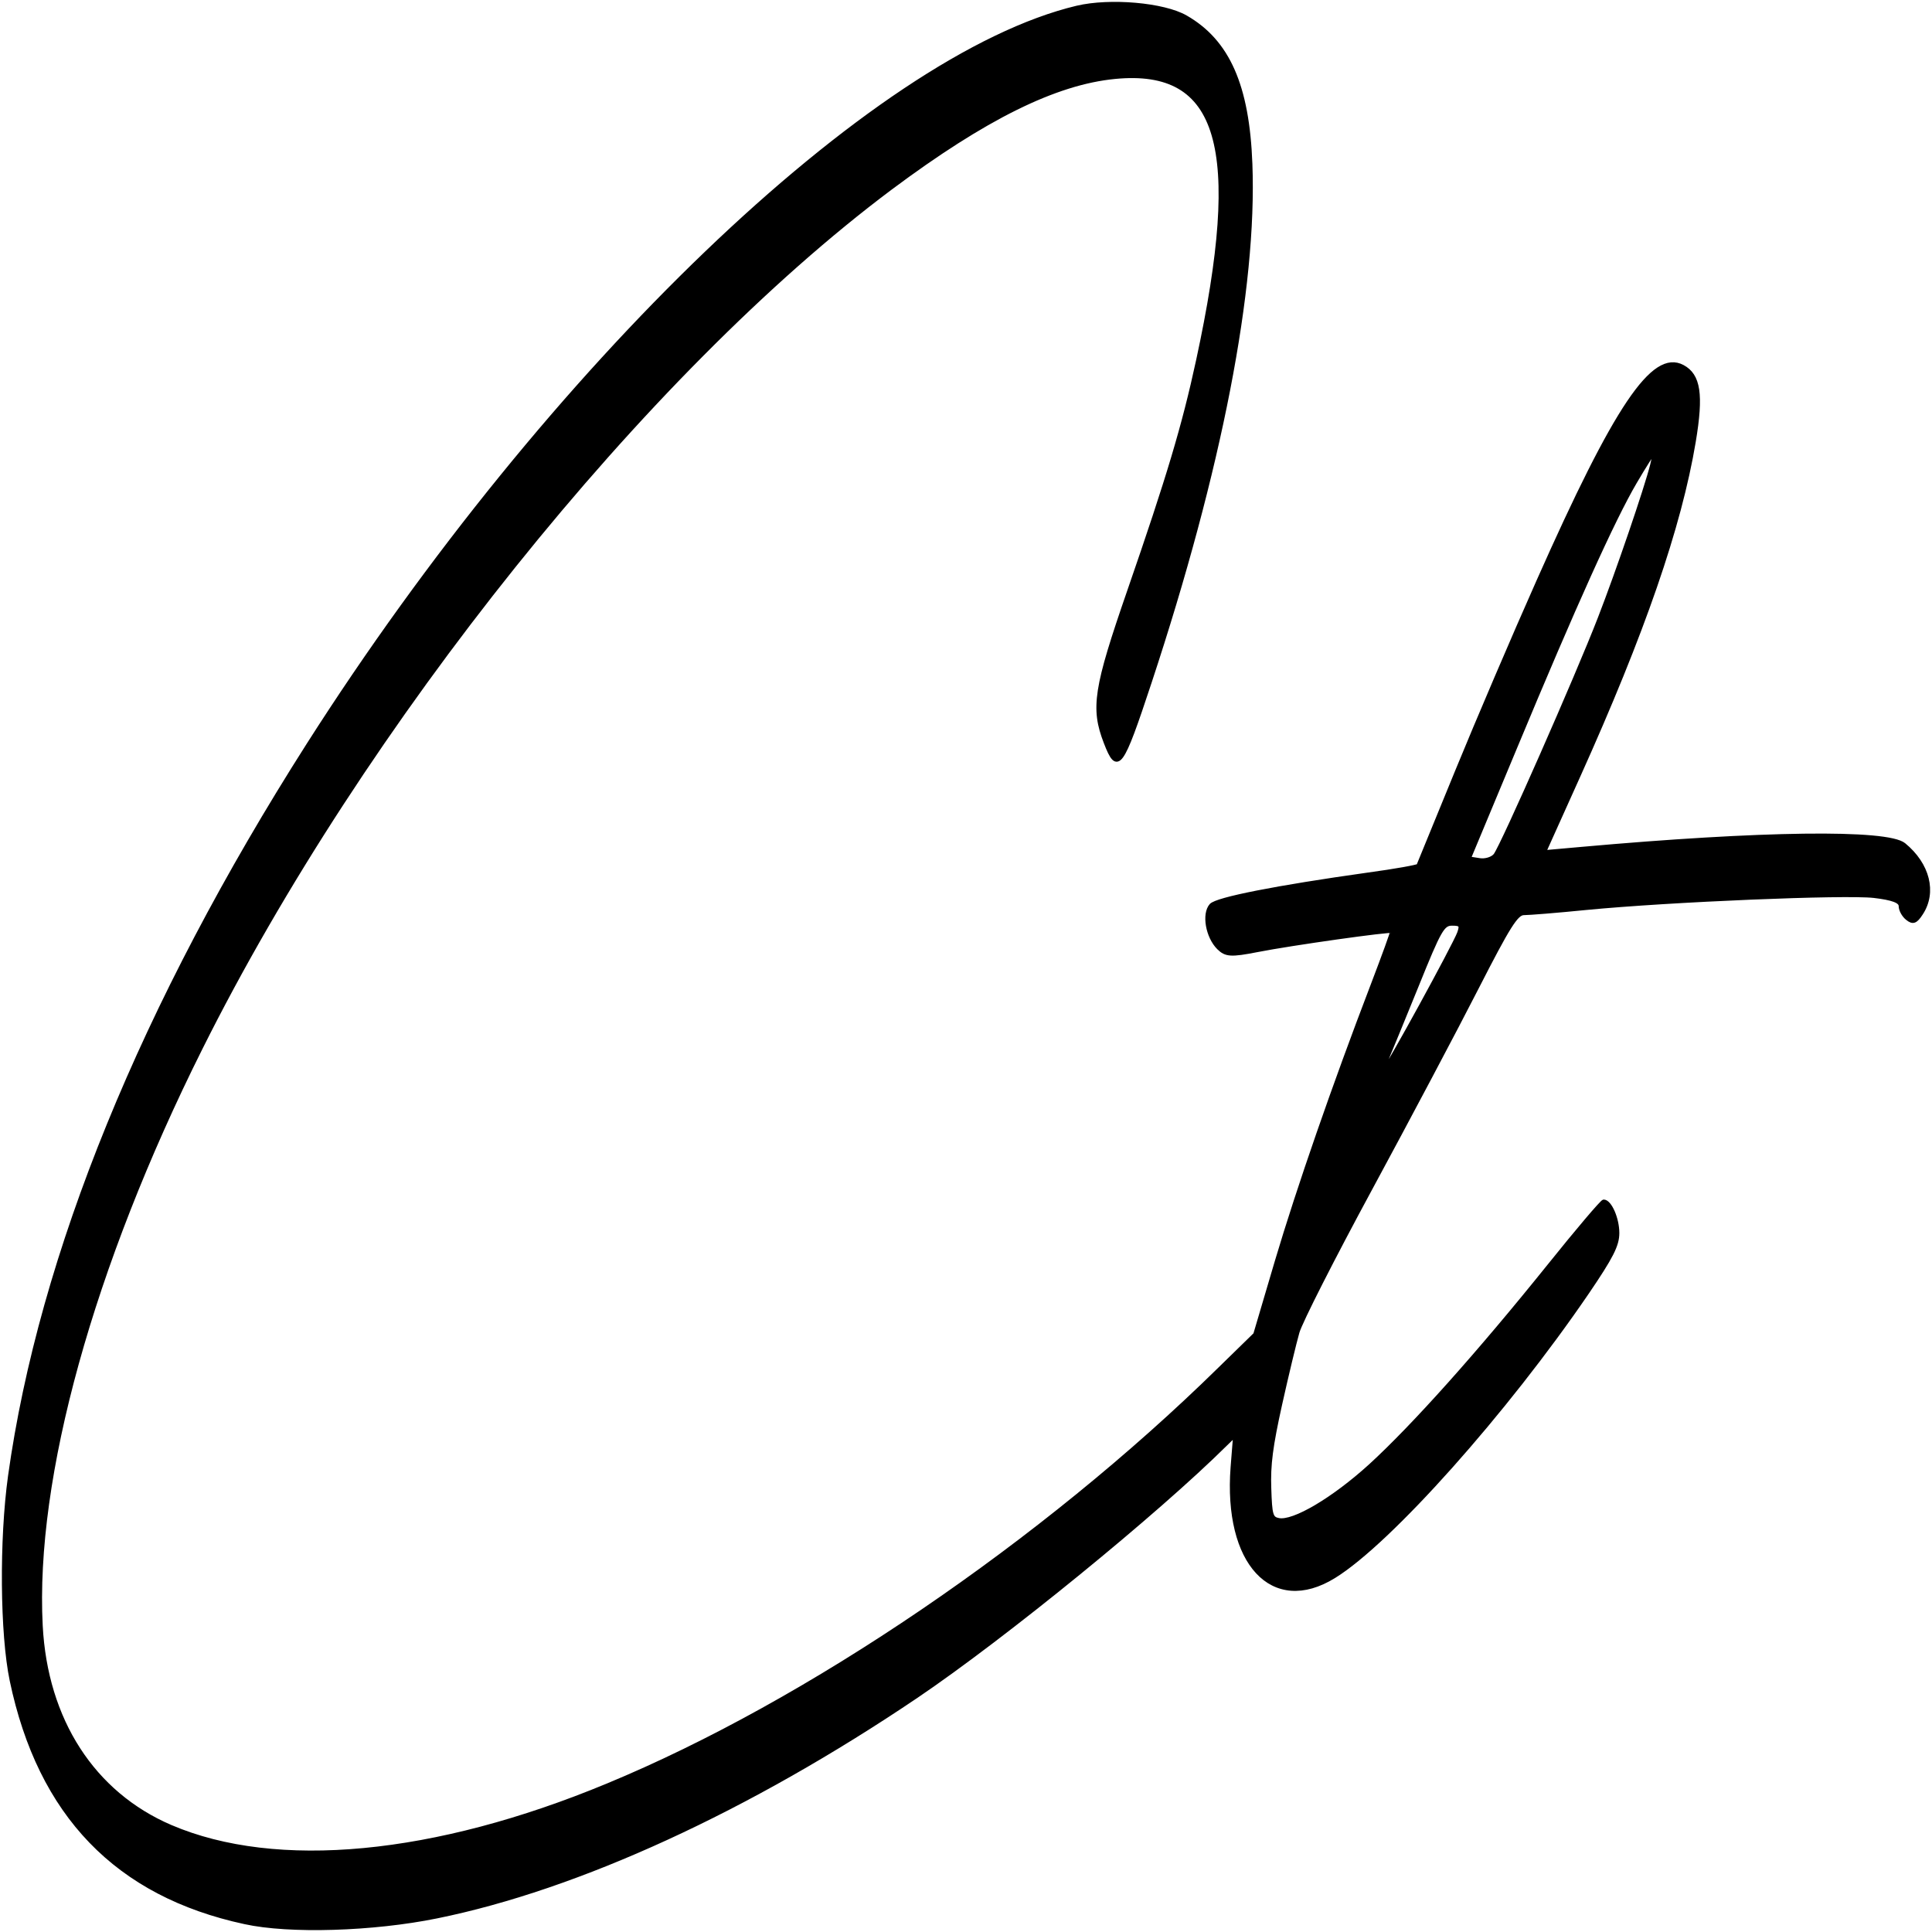 <svg width="514" height="514" viewBox="0 0 514 514" fill="none" xmlns="http://www.w3.org/2000/svg">
<path fill-rule="evenodd" clip-rule="evenodd" d="M286.555 2.009C232.376 14.893 146.035 97.705 82 198.17C38.002 267.262 10.832 333.846 2.629 392.758C0.295 409.625 0.489 434.705 3.083 447.097C10.573 482.798 31.096 504.091 65.14 511.419C77.007 514.025 99.249 513.336 116.173 509.894C153.751 502.272 199.175 481.421 243.822 451.277C267.231 435.442 307.824 402.347 326.143 384.152L328.574 381.792L327.894 390.348C325.948 415.87 338.561 429.492 354.902 419.411C369.751 410.264 400.553 375.694 422.276 343.877C428.728 334.387 430.317 331.288 430.317 328.043C430.317 324.207 428.307 319.634 426.653 319.634C426.232 319.634 419.747 327.256 412.257 336.599C393.29 360.204 376.009 379.48 364.628 389.906C354.74 398.905 344.073 405.199 340.149 404.363C338.204 403.97 337.945 403.134 337.718 395.954C337.491 389.758 338.139 384.742 340.603 373.629C342.354 365.761 344.429 357.155 345.207 354.45C345.953 351.745 354.707 334.534 364.661 316.142C374.615 297.751 387.324 273.753 392.901 262.836C401.299 246.411 403.438 242.969 405.416 242.969C406.746 242.969 414.203 242.379 422.049 241.592C444.421 239.429 490.785 237.511 498.567 238.396C503.527 238.986 505.635 239.773 505.635 241.051C505.635 242.084 506.445 243.559 507.45 244.346C508.909 245.526 509.655 245.28 511.114 243.018C514.81 237.412 512.962 229.987 506.543 224.725C502.101 221.086 468.543 221.529 420.785 225.807L410.831 226.692L419.844 206.678C437.158 168.272 446.852 140.143 450.646 117.522C452.753 104.933 451.975 99.868 447.663 97.557C439.817 93.377 429.928 108.081 409.307 154.502C402.822 169.058 393.031 191.974 387.551 205.35C382.072 218.775 377.468 229.987 377.338 230.282C377.176 230.577 371.178 231.659 363.948 232.642C339.436 236.085 323.743 239.183 322.22 240.855C320.177 243.166 321.247 249.214 324.197 252.165C326.143 254.083 327.472 254.181 334.508 252.804C343.489 251.034 370.011 247.297 370.335 247.739C370.465 247.887 368.098 254.378 365.147 262.098C354.934 288.752 345.434 316.142 339.663 335.567L333.924 354.991L324.457 364.236C277.411 410.412 214.965 452.9 161.598 474.979C115.622 494.06 73.538 498.043 45.395 485.995C24.774 477.143 12.161 457.62 10.864 432.492C8.822 393.151 24.385 336.944 53.371 278.917C96.363 192.81 171.584 98.983 236.915 50.053C262.011 31.318 280.783 22.023 296.671 20.499C324.749 17.794 331.006 39.137 318.718 95.885C314.957 113.293 310.872 126.964 300.367 157.305C291.418 183.172 290.607 188.384 294.142 197.531C297.319 205.792 298.324 204.416 305.879 181.549C324.586 124.899 333.957 76.707 332.692 43.611C331.914 22.81 326.694 11.008 315.476 4.566C309.607 1.173 295.309 -0.056 286.555 2.009ZM439.525 123.669C437.969 129.915 430.382 152.142 425.583 164.485C419.65 179.828 399.645 225.217 397.797 227.528C397.051 228.462 395.171 229.053 393.647 228.807L390.826 228.364L403.049 199.055C418.839 161.092 429.182 138.176 434.986 128.292C437.547 123.915 439.817 120.375 440.011 120.375C440.206 120.375 439.979 121.85 439.525 123.669ZM388.167 248.231C386.935 251.575 368.779 284.768 368.13 284.768C367.871 284.768 368.227 283.391 368.973 281.67C369.719 279.949 373.318 271.147 376.982 262.148C383.012 247.198 383.855 245.772 386.319 245.772C388.621 245.772 388.913 246.116 388.167 248.231Z" fill="black" stroke="black"/>
</svg>
